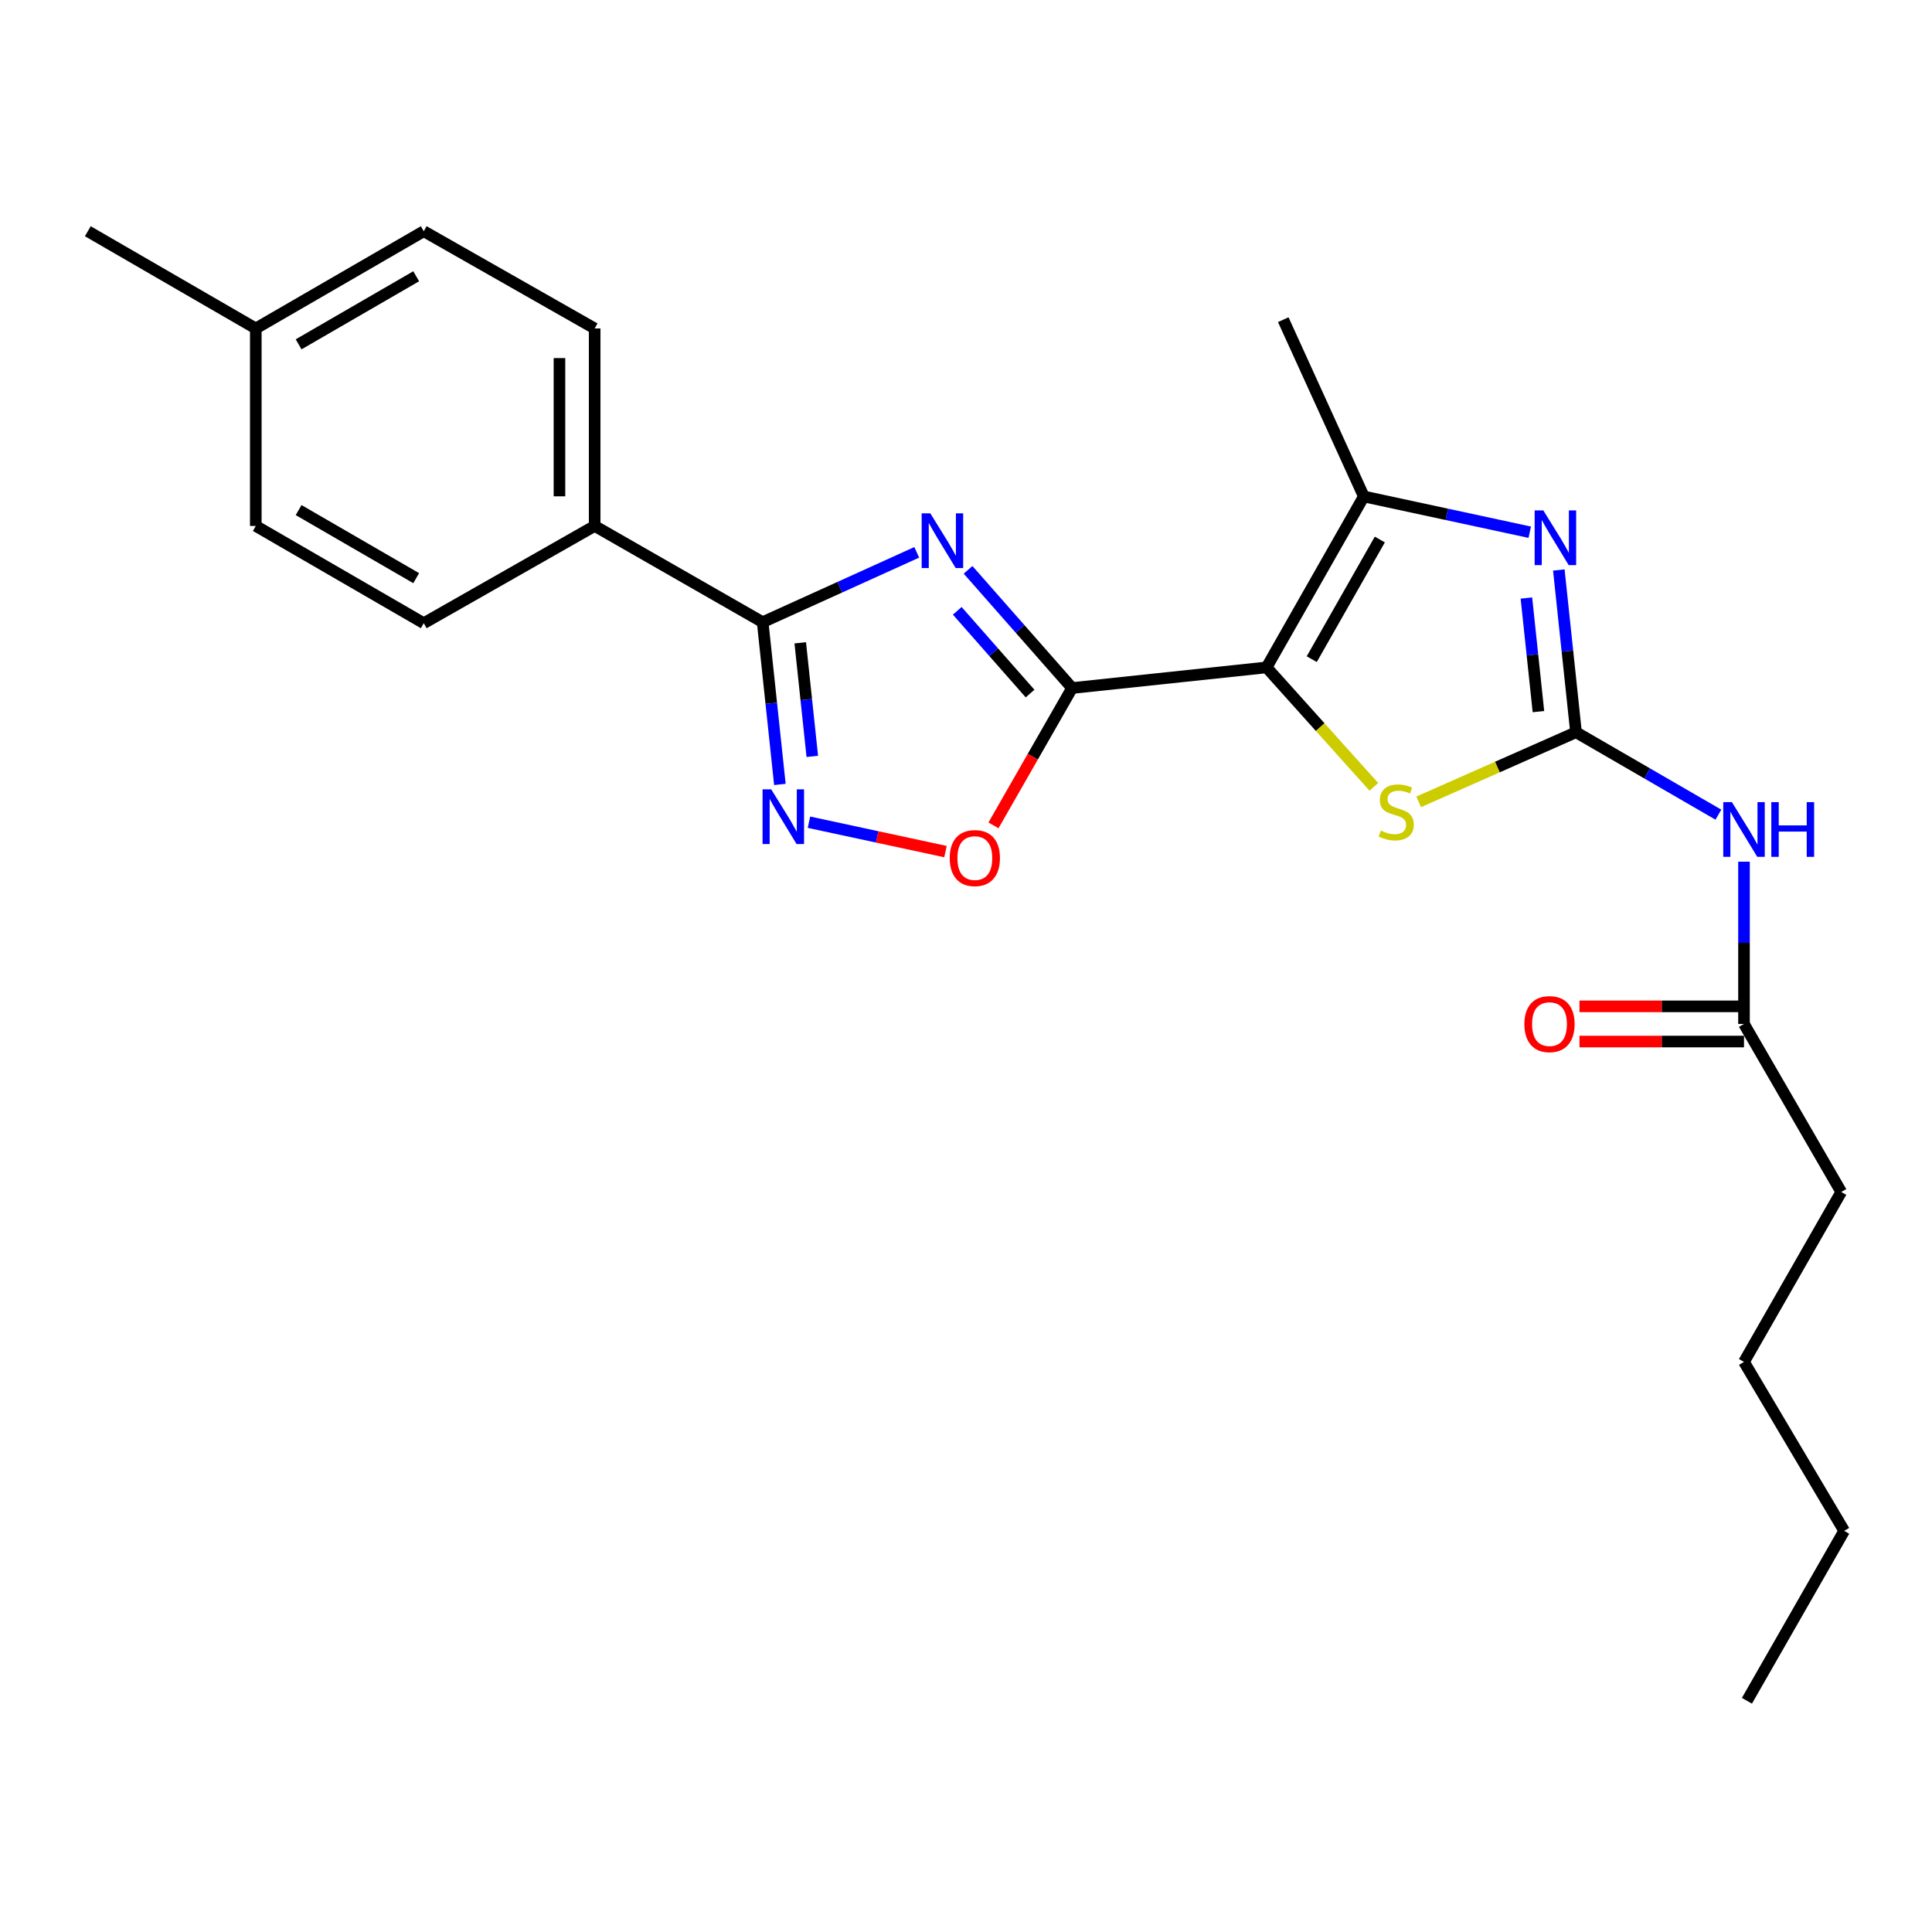 <?xml version='1.0' encoding='iso-8859-1'?>
<svg version='1.1' baseProfile='full'
              xmlns='http://www.w3.org/2000/svg'
                      xmlns:rdkit='http://www.rdkit.org/xml'
                      xmlns:xlink='http://www.w3.org/1999/xlink'
                  xml:space='preserve'
width='1000px' height='1000px' viewBox='0 0 1000 1000'>
<!-- END OF HEADER -->
<rect style='opacity:1.0;fill:#FFFFFF;stroke:none' width='1000' height='1000' x='0' y='0'> </rect>
<path class='bond-0' d='M 655.573,345.449 L 554.911,356.125' style='fill:none;fill-rule:evenodd;stroke:#000000;stroke-width:6px;stroke-linecap:butt;stroke-linejoin:miter;stroke-opacity:1' />
<path class='bond-5' d='M 655.573,345.449 L 683.335,376.363' style='fill:none;fill-rule:evenodd;stroke:#000000;stroke-width:6px;stroke-linecap:butt;stroke-linejoin:miter;stroke-opacity:1' />
<path class='bond-5' d='M 683.335,376.363 L 711.097,407.277' style='fill:none;fill-rule:evenodd;stroke:#CCCC00;stroke-width:6px;stroke-linecap:butt;stroke-linejoin:miter;stroke-opacity:1' />
<path class='bond-6' d='M 655.573,345.449 L 705.91,256.971' style='fill:none;fill-rule:evenodd;stroke:#000000;stroke-width:6px;stroke-linecap:butt;stroke-linejoin:miter;stroke-opacity:1' />
<path class='bond-6' d='M 678.957,341.185 L 714.192,279.25' style='fill:none;fill-rule:evenodd;stroke:#000000;stroke-width:6px;stroke-linecap:butt;stroke-linejoin:miter;stroke-opacity:1' />
<path class='bond-1' d='M 554.911,356.125 L 527.993,325.539' style='fill:none;fill-rule:evenodd;stroke:#000000;stroke-width:6px;stroke-linecap:butt;stroke-linejoin:miter;stroke-opacity:1' />
<path class='bond-1' d='M 527.993,325.539 L 501.075,294.952' style='fill:none;fill-rule:evenodd;stroke:#0000FF;stroke-width:6px;stroke-linecap:butt;stroke-linejoin:miter;stroke-opacity:1' />
<path class='bond-1' d='M 533.161,358.984 L 514.318,337.573' style='fill:none;fill-rule:evenodd;stroke:#000000;stroke-width:6px;stroke-linecap:butt;stroke-linejoin:miter;stroke-opacity:1' />
<path class='bond-1' d='M 514.318,337.573 L 495.476,316.162' style='fill:none;fill-rule:evenodd;stroke:#0000FF;stroke-width:6px;stroke-linecap:butt;stroke-linejoin:miter;stroke-opacity:1' />
<path class='bond-8' d='M 554.911,356.125 L 534.566,391.665' style='fill:none;fill-rule:evenodd;stroke:#000000;stroke-width:6px;stroke-linecap:butt;stroke-linejoin:miter;stroke-opacity:1' />
<path class='bond-8' d='M 534.566,391.665 L 514.222,427.204' style='fill:none;fill-rule:evenodd;stroke:#FF0000;stroke-width:6px;stroke-linecap:butt;stroke-linejoin:miter;stroke-opacity:1' />
<path class='bond-4' d='M 474.501,285.888 L 434.627,303.965' style='fill:none;fill-rule:evenodd;stroke:#0000FF;stroke-width:6px;stroke-linecap:butt;stroke-linejoin:miter;stroke-opacity:1' />
<path class='bond-4' d='M 434.627,303.965 L 394.753,322.042' style='fill:none;fill-rule:evenodd;stroke:#000000;stroke-width:6px;stroke-linecap:butt;stroke-linejoin:miter;stroke-opacity:1' />
<path class='bond-2' d='M 815.741,379.006 L 775.027,397.023' style='fill:none;fill-rule:evenodd;stroke:#000000;stroke-width:6px;stroke-linecap:butt;stroke-linejoin:miter;stroke-opacity:1' />
<path class='bond-2' d='M 775.027,397.023 L 734.312,415.04' style='fill:none;fill-rule:evenodd;stroke:#CCCC00;stroke-width:6px;stroke-linecap:butt;stroke-linejoin:miter;stroke-opacity:1' />
<path class='bond-9' d='M 815.741,379.006 L 852.59,400.339' style='fill:none;fill-rule:evenodd;stroke:#000000;stroke-width:6px;stroke-linecap:butt;stroke-linejoin:miter;stroke-opacity:1' />
<path class='bond-9' d='M 852.59,400.339 L 889.439,421.671' style='fill:none;fill-rule:evenodd;stroke:#0000FF;stroke-width:6px;stroke-linecap:butt;stroke-linejoin:miter;stroke-opacity:1' />
<path class='bond-24' d='M 815.741,379.006 L 811.292,337.016' style='fill:none;fill-rule:evenodd;stroke:#000000;stroke-width:6px;stroke-linecap:butt;stroke-linejoin:miter;stroke-opacity:1' />
<path class='bond-24' d='M 811.292,337.016 L 806.843,295.025' style='fill:none;fill-rule:evenodd;stroke:#0000FF;stroke-width:6px;stroke-linecap:butt;stroke-linejoin:miter;stroke-opacity:1' />
<path class='bond-24' d='M 796.292,368.328 L 793.177,338.935' style='fill:none;fill-rule:evenodd;stroke:#000000;stroke-width:6px;stroke-linecap:butt;stroke-linejoin:miter;stroke-opacity:1' />
<path class='bond-24' d='M 793.177,338.935 L 790.063,309.541' style='fill:none;fill-rule:evenodd;stroke:#0000FF;stroke-width:6px;stroke-linecap:butt;stroke-linejoin:miter;stroke-opacity:1' />
<path class='bond-3' d='M 791.799,275.474 L 748.854,266.222' style='fill:none;fill-rule:evenodd;stroke:#0000FF;stroke-width:6px;stroke-linecap:butt;stroke-linejoin:miter;stroke-opacity:1' />
<path class='bond-3' d='M 748.854,266.222 L 705.91,256.971' style='fill:none;fill-rule:evenodd;stroke:#000000;stroke-width:6px;stroke-linecap:butt;stroke-linejoin:miter;stroke-opacity:1' />
<path class='bond-11' d='M 394.753,322.042 L 307.793,272.231' style='fill:none;fill-rule:evenodd;stroke:#000000;stroke-width:6px;stroke-linecap:butt;stroke-linejoin:miter;stroke-opacity:1' />
<path class='bond-25' d='M 394.753,322.042 L 399.21,364.032' style='fill:none;fill-rule:evenodd;stroke:#000000;stroke-width:6px;stroke-linecap:butt;stroke-linejoin:miter;stroke-opacity:1' />
<path class='bond-25' d='M 399.21,364.032 L 403.668,406.023' style='fill:none;fill-rule:evenodd;stroke:#0000FF;stroke-width:6px;stroke-linecap:butt;stroke-linejoin:miter;stroke-opacity:1' />
<path class='bond-25' d='M 414.204,332.716 L 417.325,362.11' style='fill:none;fill-rule:evenodd;stroke:#000000;stroke-width:6px;stroke-linecap:butt;stroke-linejoin:miter;stroke-opacity:1' />
<path class='bond-25' d='M 417.325,362.11 L 420.445,391.503' style='fill:none;fill-rule:evenodd;stroke:#0000FF;stroke-width:6px;stroke-linecap:butt;stroke-linejoin:miter;stroke-opacity:1' />
<path class='bond-17' d='M 705.91,256.971 L 664.216,165.466' style='fill:none;fill-rule:evenodd;stroke:#000000;stroke-width:6px;stroke-linecap:butt;stroke-linejoin:miter;stroke-opacity:1' />
<path class='bond-7' d='M 418.715,425.572 L 454.047,433.179' style='fill:none;fill-rule:evenodd;stroke:#0000FF;stroke-width:6px;stroke-linecap:butt;stroke-linejoin:miter;stroke-opacity:1' />
<path class='bond-7' d='M 454.047,433.179 L 489.379,440.786' style='fill:none;fill-rule:evenodd;stroke:#FF0000;stroke-width:6px;stroke-linecap:butt;stroke-linejoin:miter;stroke-opacity:1' />
<path class='bond-10' d='M 902.691,446.019 L 902.691,488.007' style='fill:none;fill-rule:evenodd;stroke:#0000FF;stroke-width:6px;stroke-linecap:butt;stroke-linejoin:miter;stroke-opacity:1' />
<path class='bond-10' d='M 902.691,488.007 L 902.691,529.995' style='fill:none;fill-rule:evenodd;stroke:#000000;stroke-width:6px;stroke-linecap:butt;stroke-linejoin:miter;stroke-opacity:1' />
<path class='bond-12' d='M 902.691,520.887 L 860.113,520.887' style='fill:none;fill-rule:evenodd;stroke:#000000;stroke-width:6px;stroke-linecap:butt;stroke-linejoin:miter;stroke-opacity:1' />
<path class='bond-12' d='M 860.113,520.887 L 817.535,520.887' style='fill:none;fill-rule:evenodd;stroke:#FF0000;stroke-width:6px;stroke-linecap:butt;stroke-linejoin:miter;stroke-opacity:1' />
<path class='bond-12' d='M 902.691,539.103 L 860.113,539.103' style='fill:none;fill-rule:evenodd;stroke:#000000;stroke-width:6px;stroke-linecap:butt;stroke-linejoin:miter;stroke-opacity:1' />
<path class='bond-12' d='M 860.113,539.103 L 817.535,539.103' style='fill:none;fill-rule:evenodd;stroke:#FF0000;stroke-width:6px;stroke-linecap:butt;stroke-linejoin:miter;stroke-opacity:1' />
<path class='bond-19' d='M 902.691,529.995 L 953.027,616.966' style='fill:none;fill-rule:evenodd;stroke:#000000;stroke-width:6px;stroke-linecap:butt;stroke-linejoin:miter;stroke-opacity:1' />
<path class='bond-13' d='M 307.793,272.231 L 307.793,170.01' style='fill:none;fill-rule:evenodd;stroke:#000000;stroke-width:6px;stroke-linecap:butt;stroke-linejoin:miter;stroke-opacity:1' />
<path class='bond-13' d='M 289.577,256.898 L 289.577,185.343' style='fill:none;fill-rule:evenodd;stroke:#000000;stroke-width:6px;stroke-linecap:butt;stroke-linejoin:miter;stroke-opacity:1' />
<path class='bond-14' d='M 307.793,272.231 L 219.335,322.568' style='fill:none;fill-rule:evenodd;stroke:#000000;stroke-width:6px;stroke-linecap:butt;stroke-linejoin:miter;stroke-opacity:1' />
<path class='bond-15' d='M 307.793,170.01 L 219.335,119.684' style='fill:none;fill-rule:evenodd;stroke:#000000;stroke-width:6px;stroke-linecap:butt;stroke-linejoin:miter;stroke-opacity:1' />
<path class='bond-16' d='M 219.335,322.568 L 132.395,272.231' style='fill:none;fill-rule:evenodd;stroke:#000000;stroke-width:6px;stroke-linecap:butt;stroke-linejoin:miter;stroke-opacity:1' />
<path class='bond-16' d='M 215.421,299.253 L 154.563,264.018' style='fill:none;fill-rule:evenodd;stroke:#000000;stroke-width:6px;stroke-linecap:butt;stroke-linejoin:miter;stroke-opacity:1' />
<path class='bond-26' d='M 219.335,119.684 L 132.395,170.01' style='fill:none;fill-rule:evenodd;stroke:#000000;stroke-width:6px;stroke-linecap:butt;stroke-linejoin:miter;stroke-opacity:1' />
<path class='bond-26' d='M 215.419,142.998 L 154.561,178.226' style='fill:none;fill-rule:evenodd;stroke:#000000;stroke-width:6px;stroke-linecap:butt;stroke-linejoin:miter;stroke-opacity:1' />
<path class='bond-18' d='M 132.395,272.231 L 132.395,170.01' style='fill:none;fill-rule:evenodd;stroke:#000000;stroke-width:6px;stroke-linecap:butt;stroke-linejoin:miter;stroke-opacity:1' />
<path class='bond-20' d='M 132.395,170.01 L 45.455,119.684' style='fill:none;fill-rule:evenodd;stroke:#000000;stroke-width:6px;stroke-linecap:butt;stroke-linejoin:miter;stroke-opacity:1' />
<path class='bond-21' d='M 953.027,616.966 L 902.691,704.918' style='fill:none;fill-rule:evenodd;stroke:#000000;stroke-width:6px;stroke-linecap:butt;stroke-linejoin:miter;stroke-opacity:1' />
<path class='bond-22' d='M 902.691,704.918 L 954.545,792.364' style='fill:none;fill-rule:evenodd;stroke:#000000;stroke-width:6px;stroke-linecap:butt;stroke-linejoin:miter;stroke-opacity:1' />
<path class='bond-23' d='M 954.545,792.364 L 904.209,880.316' style='fill:none;fill-rule:evenodd;stroke:#000000;stroke-width:6px;stroke-linecap:butt;stroke-linejoin:miter;stroke-opacity:1' />
<path  class='atom-2' d='M 481.535 265.702
L 490.815 280.702
Q 491.735 282.182, 493.215 284.862
Q 494.695 287.542, 494.775 287.702
L 494.775 265.702
L 498.535 265.702
L 498.535 294.022
L 494.655 294.022
L 484.695 277.622
Q 483.535 275.702, 482.295 273.502
Q 481.095 271.302, 480.735 270.622
L 480.735 294.022
L 477.055 294.022
L 477.055 265.702
L 481.535 265.702
' fill='#0000FF'/>
<path  class='atom-4' d='M 798.815 264.174
L 808.095 279.174
Q 809.015 280.654, 810.495 283.334
Q 811.975 286.014, 812.055 286.174
L 812.055 264.174
L 815.815 264.174
L 815.815 292.494
L 811.935 292.494
L 801.975 276.094
Q 800.815 274.174, 799.575 271.974
Q 798.375 269.774, 798.015 269.094
L 798.015 292.494
L 794.335 292.494
L 794.335 264.174
L 798.815 264.174
' fill='#0000FF'/>
<path  class='atom-6' d='M 714.688 429.904
Q 715.008 430.024, 716.328 430.584
Q 717.648 431.144, 719.088 431.504
Q 720.568 431.824, 722.008 431.824
Q 724.688 431.824, 726.248 430.544
Q 727.808 429.224, 727.808 426.944
Q 727.808 425.384, 727.008 424.424
Q 726.248 423.464, 725.048 422.944
Q 723.848 422.424, 721.848 421.824
Q 719.328 421.064, 717.808 420.344
Q 716.328 419.624, 715.248 418.104
Q 714.208 416.584, 714.208 414.024
Q 714.208 410.464, 716.608 408.264
Q 719.048 406.064, 723.848 406.064
Q 727.128 406.064, 730.848 407.624
L 729.928 410.704
Q 726.528 409.304, 723.968 409.304
Q 721.208 409.304, 719.688 410.464
Q 718.168 411.584, 718.208 413.544
Q 718.208 415.064, 718.968 415.984
Q 719.768 416.904, 720.888 417.424
Q 722.048 417.944, 723.968 418.544
Q 726.528 419.344, 728.048 420.144
Q 729.568 420.944, 730.648 422.584
Q 731.768 424.184, 731.768 426.944
Q 731.768 430.864, 729.128 432.984
Q 726.528 435.064, 722.168 435.064
Q 719.648 435.064, 717.728 434.504
Q 715.848 433.984, 713.608 433.064
L 714.688 429.904
' fill='#CCCC00'/>
<path  class='atom-8' d='M 399.18 408.554
L 408.46 423.554
Q 409.38 425.034, 410.86 427.714
Q 412.34 430.394, 412.42 430.554
L 412.42 408.554
L 416.18 408.554
L 416.18 436.874
L 412.3 436.874
L 402.34 420.474
Q 401.18 418.554, 399.94 416.354
Q 398.74 414.154, 398.38 413.474
L 398.38 436.874
L 394.7 436.874
L 394.7 408.554
L 399.18 408.554
' fill='#0000FF'/>
<path  class='atom-9' d='M 491.574 444.137
Q 491.574 437.337, 494.934 433.537
Q 498.294 429.737, 504.574 429.737
Q 510.854 429.737, 514.214 433.537
Q 517.574 437.337, 517.574 444.137
Q 517.574 451.017, 514.174 454.937
Q 510.774 458.817, 504.574 458.817
Q 498.334 458.817, 494.934 454.937
Q 491.574 451.057, 491.574 444.137
M 504.574 455.617
Q 508.894 455.617, 511.214 452.737
Q 513.574 449.817, 513.574 444.137
Q 513.574 438.577, 511.214 435.777
Q 508.894 432.937, 504.574 432.937
Q 500.254 432.937, 497.894 435.737
Q 495.574 438.537, 495.574 444.137
Q 495.574 449.857, 497.894 452.737
Q 500.254 455.617, 504.574 455.617
' fill='#FF0000'/>
<path  class='atom-10' d='M 896.431 415.183
L 905.711 430.183
Q 906.631 431.663, 908.111 434.343
Q 909.591 437.023, 909.671 437.183
L 909.671 415.183
L 913.431 415.183
L 913.431 443.503
L 909.551 443.503
L 899.591 427.103
Q 898.431 425.183, 897.191 422.983
Q 895.991 420.783, 895.631 420.103
L 895.631 443.503
L 891.951 443.503
L 891.951 415.183
L 896.431 415.183
' fill='#0000FF'/>
<path  class='atom-10' d='M 916.831 415.183
L 920.671 415.183
L 920.671 427.223
L 935.151 427.223
L 935.151 415.183
L 938.991 415.183
L 938.991 443.503
L 935.151 443.503
L 935.151 430.423
L 920.671 430.423
L 920.671 443.503
L 916.831 443.503
L 916.831 415.183
' fill='#0000FF'/>
<path  class='atom-13' d='M 789.018 530.075
Q 789.018 523.275, 792.378 519.475
Q 795.738 515.675, 802.018 515.675
Q 808.298 515.675, 811.658 519.475
Q 815.018 523.275, 815.018 530.075
Q 815.018 536.955, 811.618 540.875
Q 808.218 544.755, 802.018 544.755
Q 795.778 544.755, 792.378 540.875
Q 789.018 536.995, 789.018 530.075
M 802.018 541.555
Q 806.338 541.555, 808.658 538.675
Q 811.018 535.755, 811.018 530.075
Q 811.018 524.515, 808.658 521.715
Q 806.338 518.875, 802.018 518.875
Q 797.698 518.875, 795.338 521.675
Q 793.018 524.475, 793.018 530.075
Q 793.018 535.795, 795.338 538.675
Q 797.698 541.555, 802.018 541.555
' fill='#FF0000'/>
</svg>
